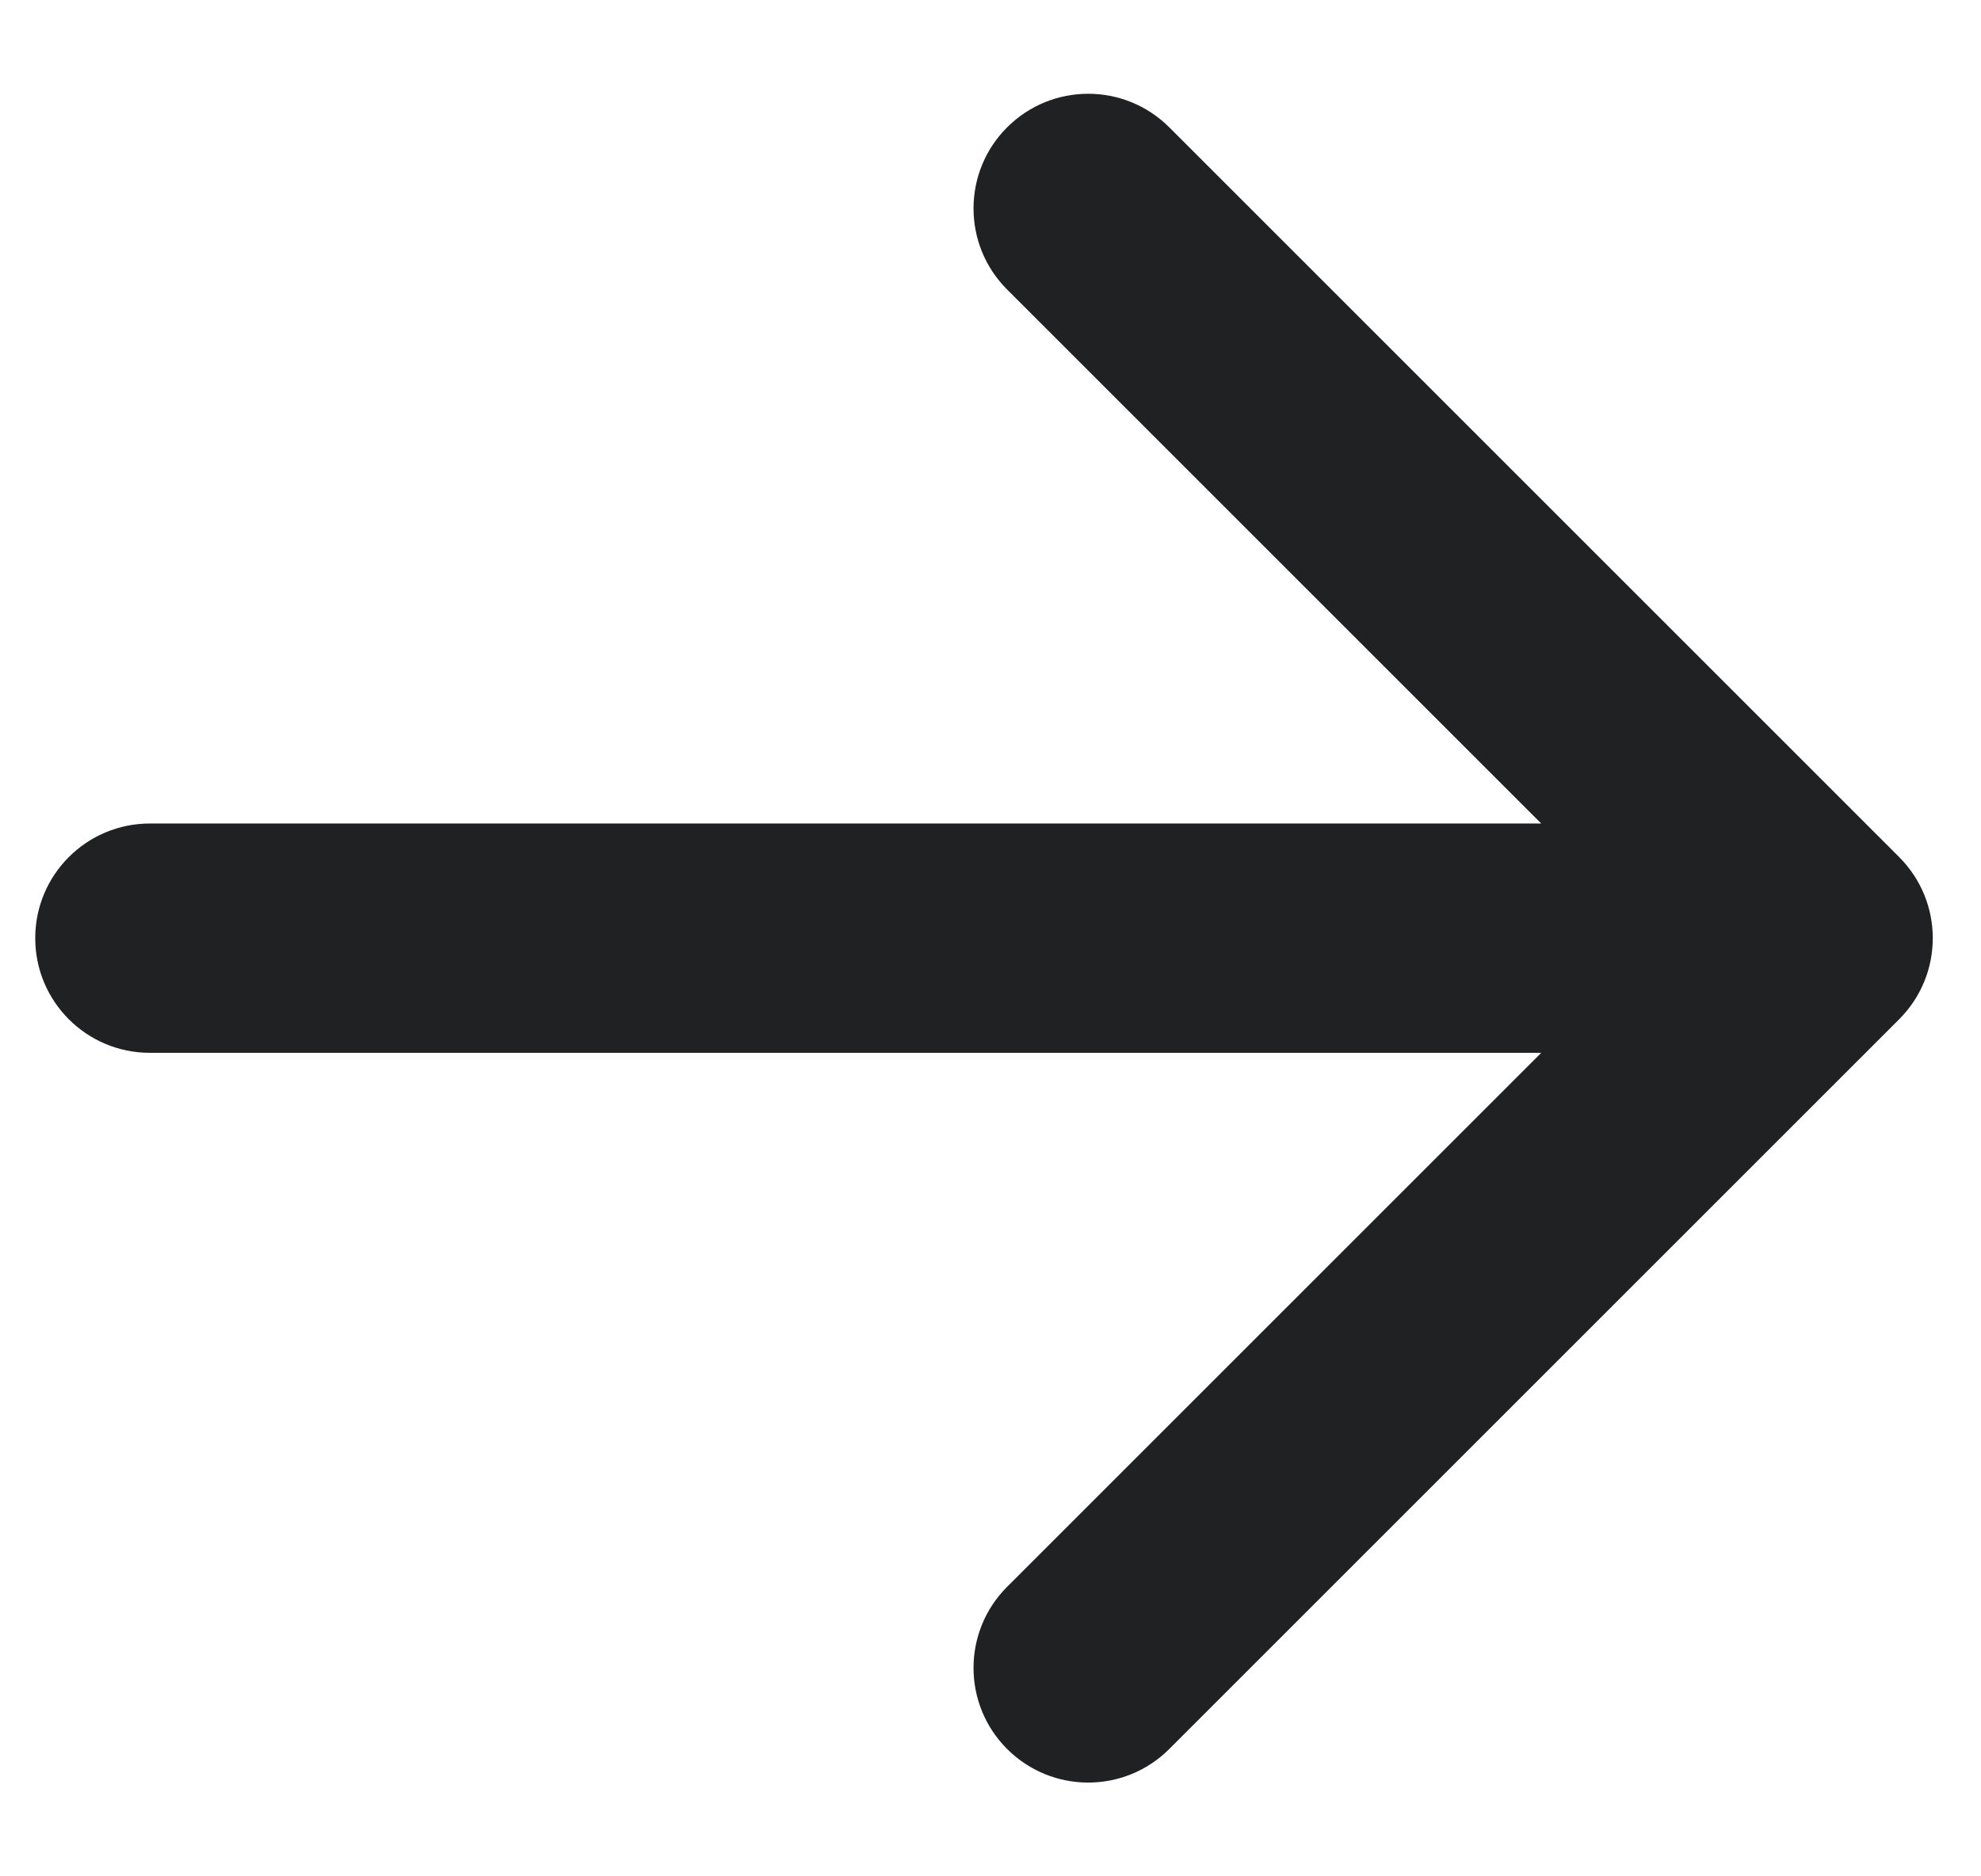 <?xml version="1.0" encoding="UTF-8"?> <svg xmlns="http://www.w3.org/2000/svg" width="19" height="18" viewBox="0 0 19 18" fill="none"><path d="M1.438 7.9C0.83 7.9 0.338 8.392 0.338 9C0.338 9.608 0.83 10.1 1.438 10.1L1.438 7.9ZM18.215 9.778C18.645 9.348 18.645 8.652 18.215 8.222L11.215 1.222C10.785 0.792 10.089 0.792 9.659 1.222C9.23 1.651 9.23 2.348 9.659 2.777L15.882 9L9.659 15.223C9.23 15.652 9.23 16.349 9.659 16.778C10.089 17.208 10.785 17.208 11.215 16.778L18.215 9.778ZM1.438 10.1L17.438 10.1L17.438 7.9L1.438 7.9L1.438 10.1Z" fill="#202123"></path></svg> 